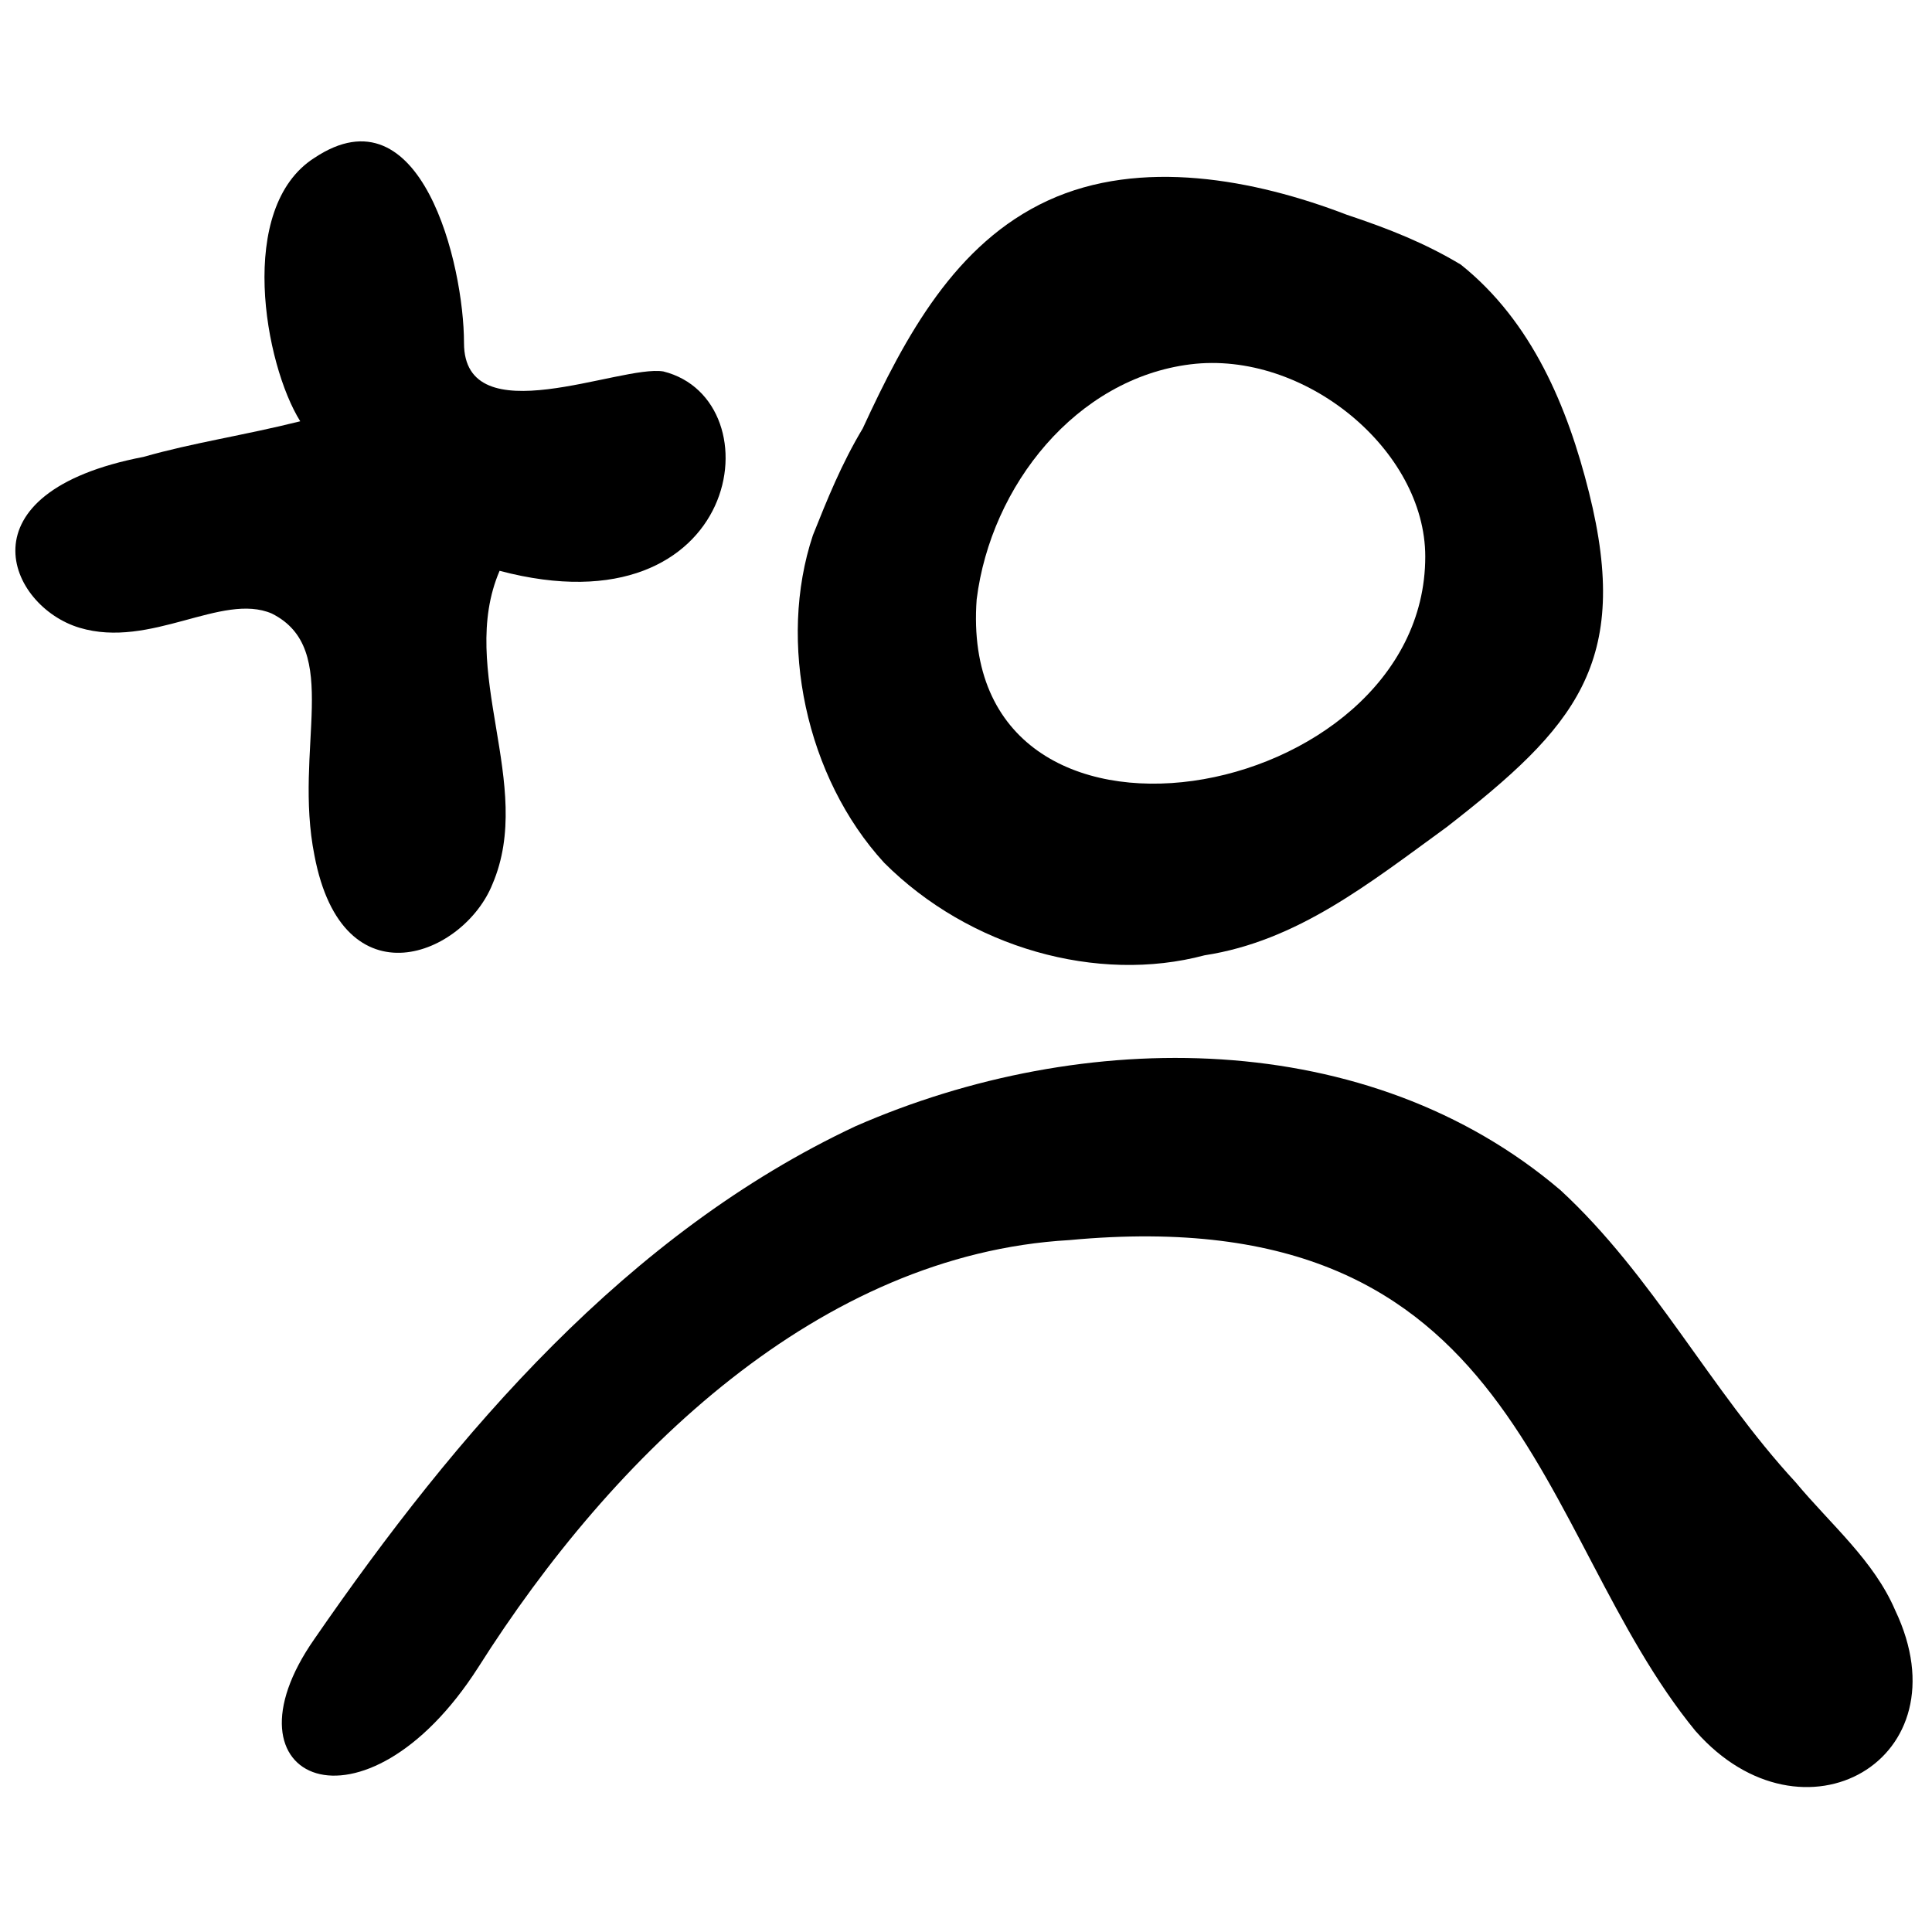 <?xml version="1.0" encoding="UTF-8"?>
<!-- Uploaded to: SVG Repo, www.svgrepo.com, Generator: SVG Repo Mixer Tools -->
<svg width="800px" height="800px" version="1.1" viewBox="144 144 512 512" xmlns="http://www.w3.org/2000/svg">
 <defs>
  <clipPath id="a">
   <path d="m148.09 181h188.91v216h-188.91z"/>
  </clipPath>
 </defs>
 <g clip-path="url(#a)">
  <path d="m227.34 185.83c28.305-18.871 39.625 28.305 39.625 49.059 0 24.531 41.512 5.66 52.832 7.547 30.191 7.547 20.758 69.816-43.398 52.832-11.32 26.418 9.434 56.609-1.887 83.023-7.547 18.871-39.625 32.078-47.172-7.547-5.66-28.305 7.547-54.723-11.32-64.156-13.207-5.66-32.078 9.434-50.945 3.773-18.871-5.66-32.078-35.852 16.98-45.285 13.207-3.773 26.418-5.66 41.512-9.434-9.434-15.094-16.98-56.609 3.773-69.816z" fill-rule="evenodd"/>
 </g>
 <path d="m421.7 197.15c24.531-11.32 54.723-5.66 79.25 3.773 11.32 3.773 20.758 7.547 30.191 13.207 18.871 15.094 28.305 37.738 33.965 60.383 11.32 45.285-3.773 62.27-37.738 88.688-20.758 15.094-39.625 30.191-64.156 33.965-28.305 7.547-62.27-1.887-84.91-24.531-20.758-22.645-28.305-58.496-18.871-86.797 3.773-9.434 7.547-18.871 13.207-28.305 11.32-24.531 24.531-49.059 49.059-60.383zm-18.871 105.67c-5.66 77.363 118.88 54.723 118.88-11.32 0-28.305-32.078-54.723-62.27-50.945-30.191 3.773-52.832 32.078-56.609 62.27z" fill-rule="evenodd"/>
 <path d="m593.41 602.84c-43.398-52.832-45.285-141.52-166.05-130.2-66.043 3.773-120.76 56.609-156.61 113.21-30.191 47.172-69.816 30.191-43.398-7.547 37.738-54.723 83.023-107.55 143.41-135.86 60.383-26.418 135.86-26.418 186.8 16.98 24.531 22.645 39.625 52.832 62.27 77.363 9.434 11.32 20.758 20.758 26.418 33.965 18.871 39.625-24.531 64.156-52.832 32.078z" fill-rule="evenodd"/>
</svg>